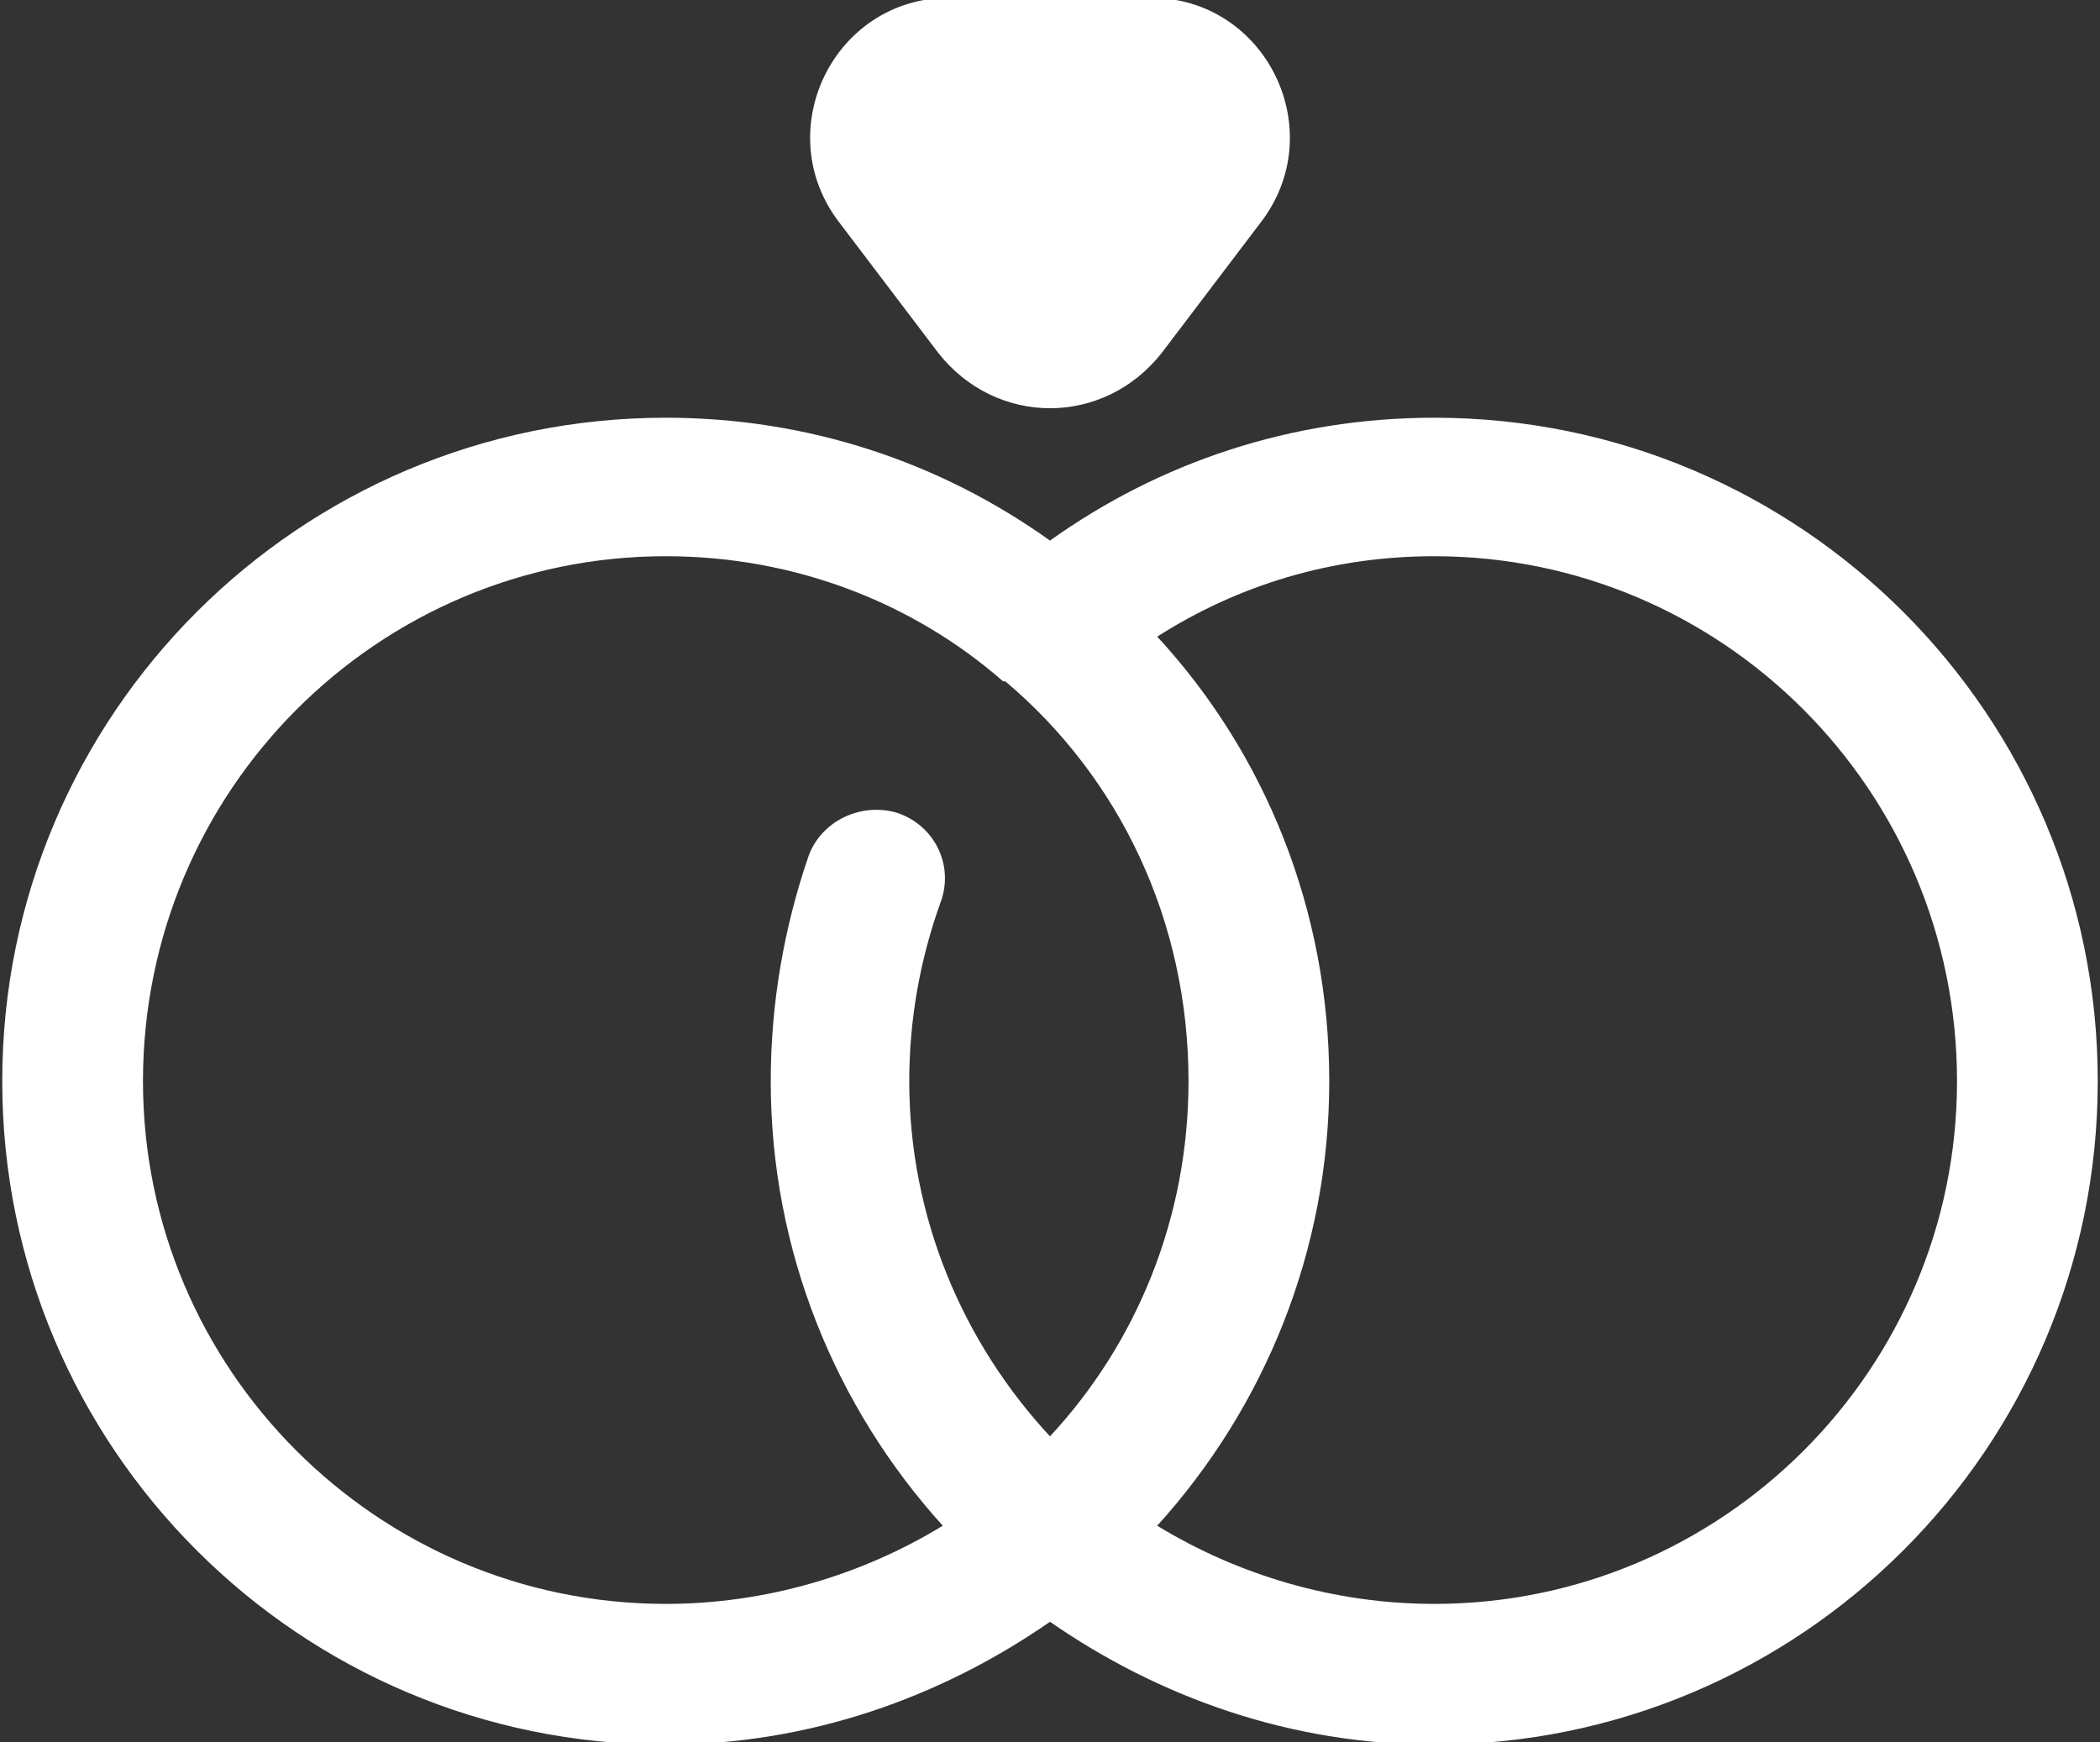 <svg version="1.2" xmlns="http://www.w3.org/2000/svg" viewBox="0 0 94 78" width="94" height="78">
	<rect x="0" y="0" width="94" height="78" fill="#333333" stroke="none"/>
	<title>noun-ring-6013692-FFFFFF-svg</title>
	<style>
		.s0 { fill: #ffffff } 
	</style>
	<g id="Layer">
		<path id="Layer" fill-rule="evenodd" class="s0" d="m52 15.8c-2.6 3.3-7.4 3.3-10 0l-4.4-5.8c-3.2-4.1-0.3-10.1 4.9-10.1h9c5.2 0 8.1 6 4.9 10.1z"/>
		<path id="Layer" fill-rule="evenodd" class="s0" d="m64.2 18.7c16.4 0 29.7 13.3 29.7 29.7 0 16.4-13.3 29.7-29.7 29.7-6.4 0-12.3-2.1-17.2-5.5-4.9 3.4-10.8 5.5-17.2 5.5-16.4 0-29.7-13.3-29.7-29.7 0-16.4 13.3-29.7 29.7-29.7 6.4 0 12.3 2 17.2 5.5 4.9-3.5 10.8-5.5 17.2-5.5zm-34.4 6.2c-12.9 0-23.4 10.5-23.4 23.5 0 12.9 10.5 23.4 23.4 23.4 4.5 0 8.8-1.3 12.4-3.5-4.8-5.3-7.7-12.3-7.7-19.9 0-3.5 0.6-6.9 1.7-10.1 0.6-1.6 2.4-2.4 4-1.9 1.7 0.6 2.5 2.4 1.9 4-0.9 2.5-1.4 5.2-1.4 8 0 6.1 2.4 11.7 6.3 15.9 3.9-4.2 6.2-9.8 6.2-15.9 0-7.2-3.1-13.6-8.2-17.9q0 0-0.1 0c-4-3.5-9.3-5.6-15.1-5.6zm22 3.6c4.8 5.2 7.7 12.2 7.7 19.9 0 7.6-2.9 14.6-7.7 19.9 3.6 2.2 7.9 3.5 12.4 3.5 12.9 0 23.4-10.5 23.4-23.4 0-13-10.5-23.5-23.4-23.5-4.6 0-8.8 1.3-12.4 3.6z"/>
	</g>
</svg>